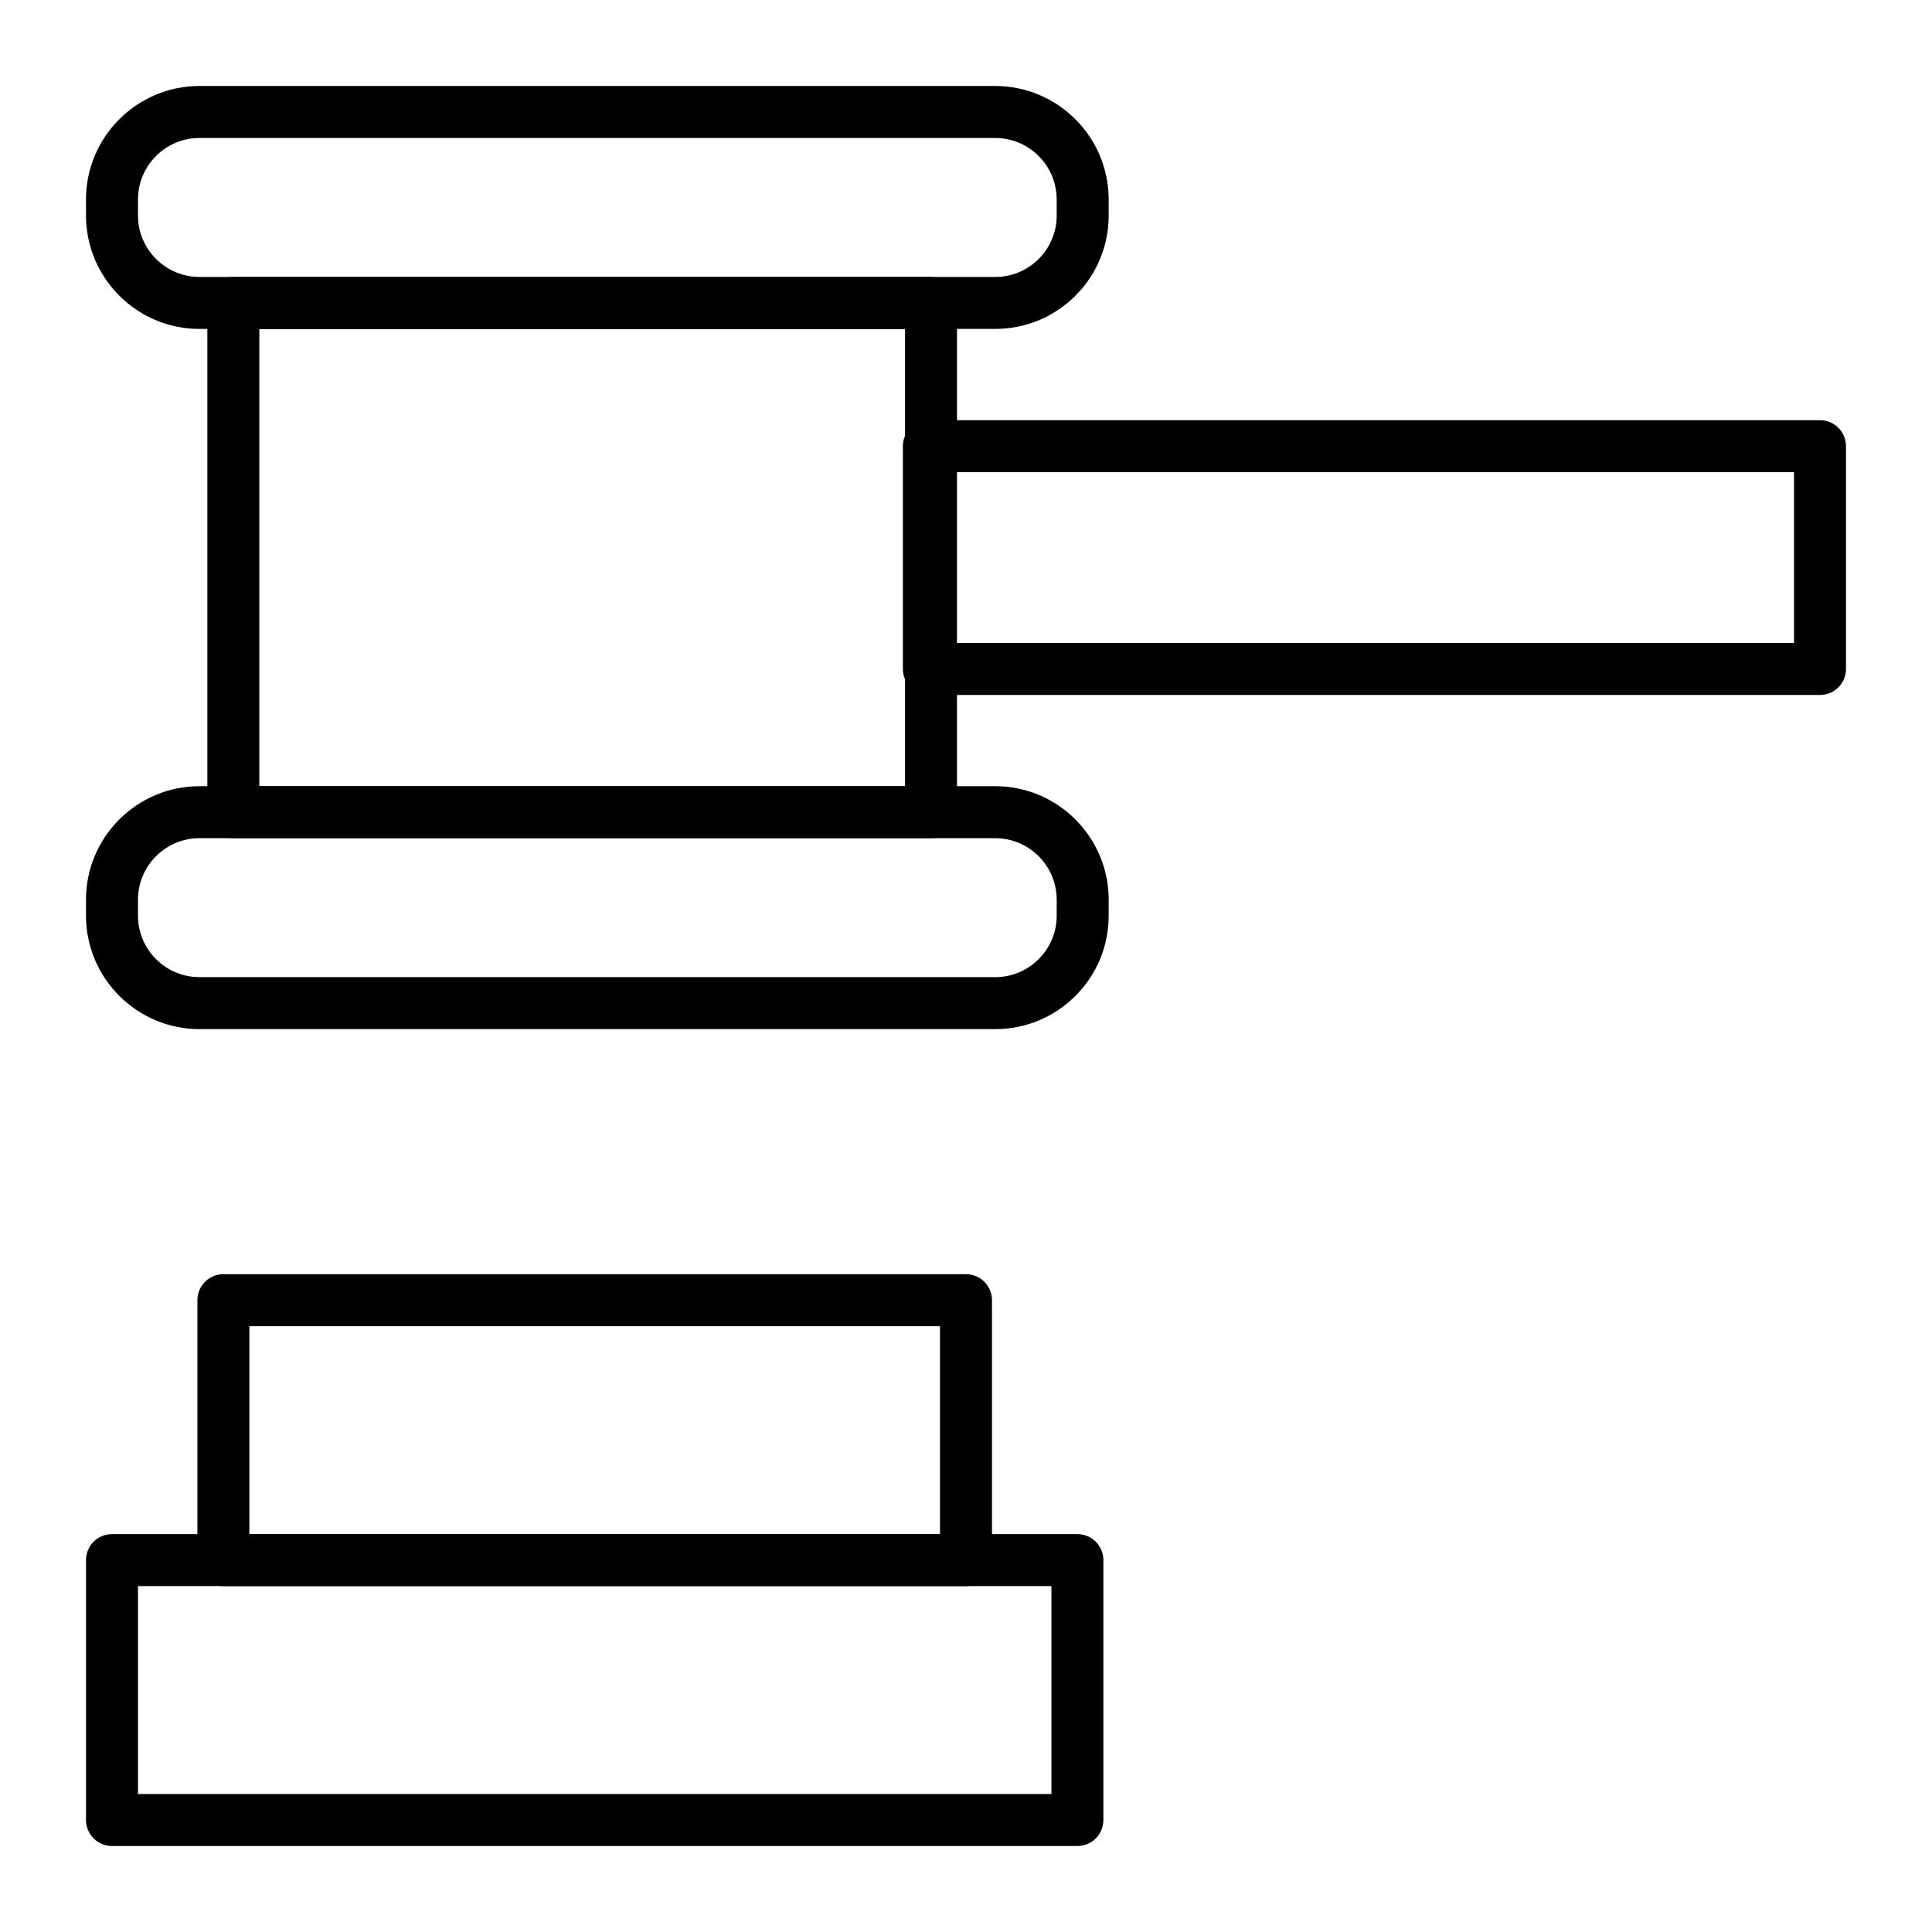 <?xml version="1.0" encoding="UTF-8"?>
<!-- Uploaded to: SVG Repo, www.svgrepo.com, Generator: SVG Repo Mixer Tools -->
<svg fill="#000000" width="800px" height="800px" version="1.1" viewBox="144 144 512 512" xmlns="http://www.w3.org/2000/svg">
 <g>
  <path d="m407.73 231.17h-210.86c-16.586 0-30.082-13.496-30.082-30.082v-4.219c0-16.586 13.496-30.082 30.082-30.082h210.86c16.586 0 30.082 13.496 30.082 30.082v4.219c0 8.035-3.129 15.59-8.809 21.273-5.684 5.68-13.238 8.809-21.273 8.809zm-210.86-50.605c-8.988 0-16.305 7.316-16.305 16.305v4.219c0 8.992 7.316 16.309 16.305 16.309h210.86c4.356 0 8.449-1.695 11.531-4.777 3.078-3.078 4.777-7.176 4.777-11.531l-0.004-4.219c0-8.992-7.316-16.305-16.305-16.305z"/>
  <path d="m407.73 416.73h-210.86c-16.586 0-30.082-13.496-30.082-30.082v-4.219c0-16.586 13.496-30.082 30.082-30.082h210.86c16.586 0 30.082 13.496 30.082 30.082v4.219c0 8.035-3.129 15.59-8.809 21.27-5.684 5.684-13.238 8.812-21.273 8.812zm-210.86-50.605c-8.992 0-16.305 7.316-16.305 16.305v4.219c0 8.992 7.316 16.305 16.305 16.305h210.86c4.356 0 8.449-1.695 11.531-4.777 3.078-3.078 4.777-7.176 4.777-11.527v-4.219c0-8.992-7.316-16.305-16.305-16.305z"/>
  <path d="m390.73 366.12h-184.89c-3.805 0-6.887-3.082-6.887-6.887l-0.004-134.95c0-3.805 3.082-6.887 6.887-6.887h184.89c3.805 0 6.887 3.082 6.887 6.887v134.95c0.004 3.805-3.078 6.887-6.883 6.887zm-178.01-13.777h171.12v-121.17h-171.12z"/>
  <path d="m626.32 328.17h-236.16c-3.805 0-6.887-3.082-6.887-6.887v-59.039c0-3.805 3.082-6.887 6.887-6.887h236.16c3.805 0 6.887 3.082 6.887 6.887v59.039c0 3.801-3.082 6.887-6.887 6.887zm-229.27-13.777h222.38v-45.266h-222.38z"/>
  <path d="m429.52 633.21h-255.84c-3.805 0-6.887-3.082-6.887-6.887v-68.879c0-3.805 3.082-6.887 6.887-6.887h255.84c3.805 0 6.887 3.082 6.887 6.887v68.879c0 3.805-3.082 6.887-6.887 6.887zm-248.95-13.777h242.07v-55.105l-242.07 0.004z"/>
  <path d="m400 564.33h-196.8c-3.805 0-6.887-3.082-6.887-6.887v-68.879c0-3.805 3.082-6.887 6.887-6.887h196.8c3.805 0 6.887 3.082 6.887 6.887v68.879c0 3.801-3.086 6.887-6.887 6.887zm-189.91-13.777h183.02v-55.105h-183.02z"/>
 </g>
</svg>